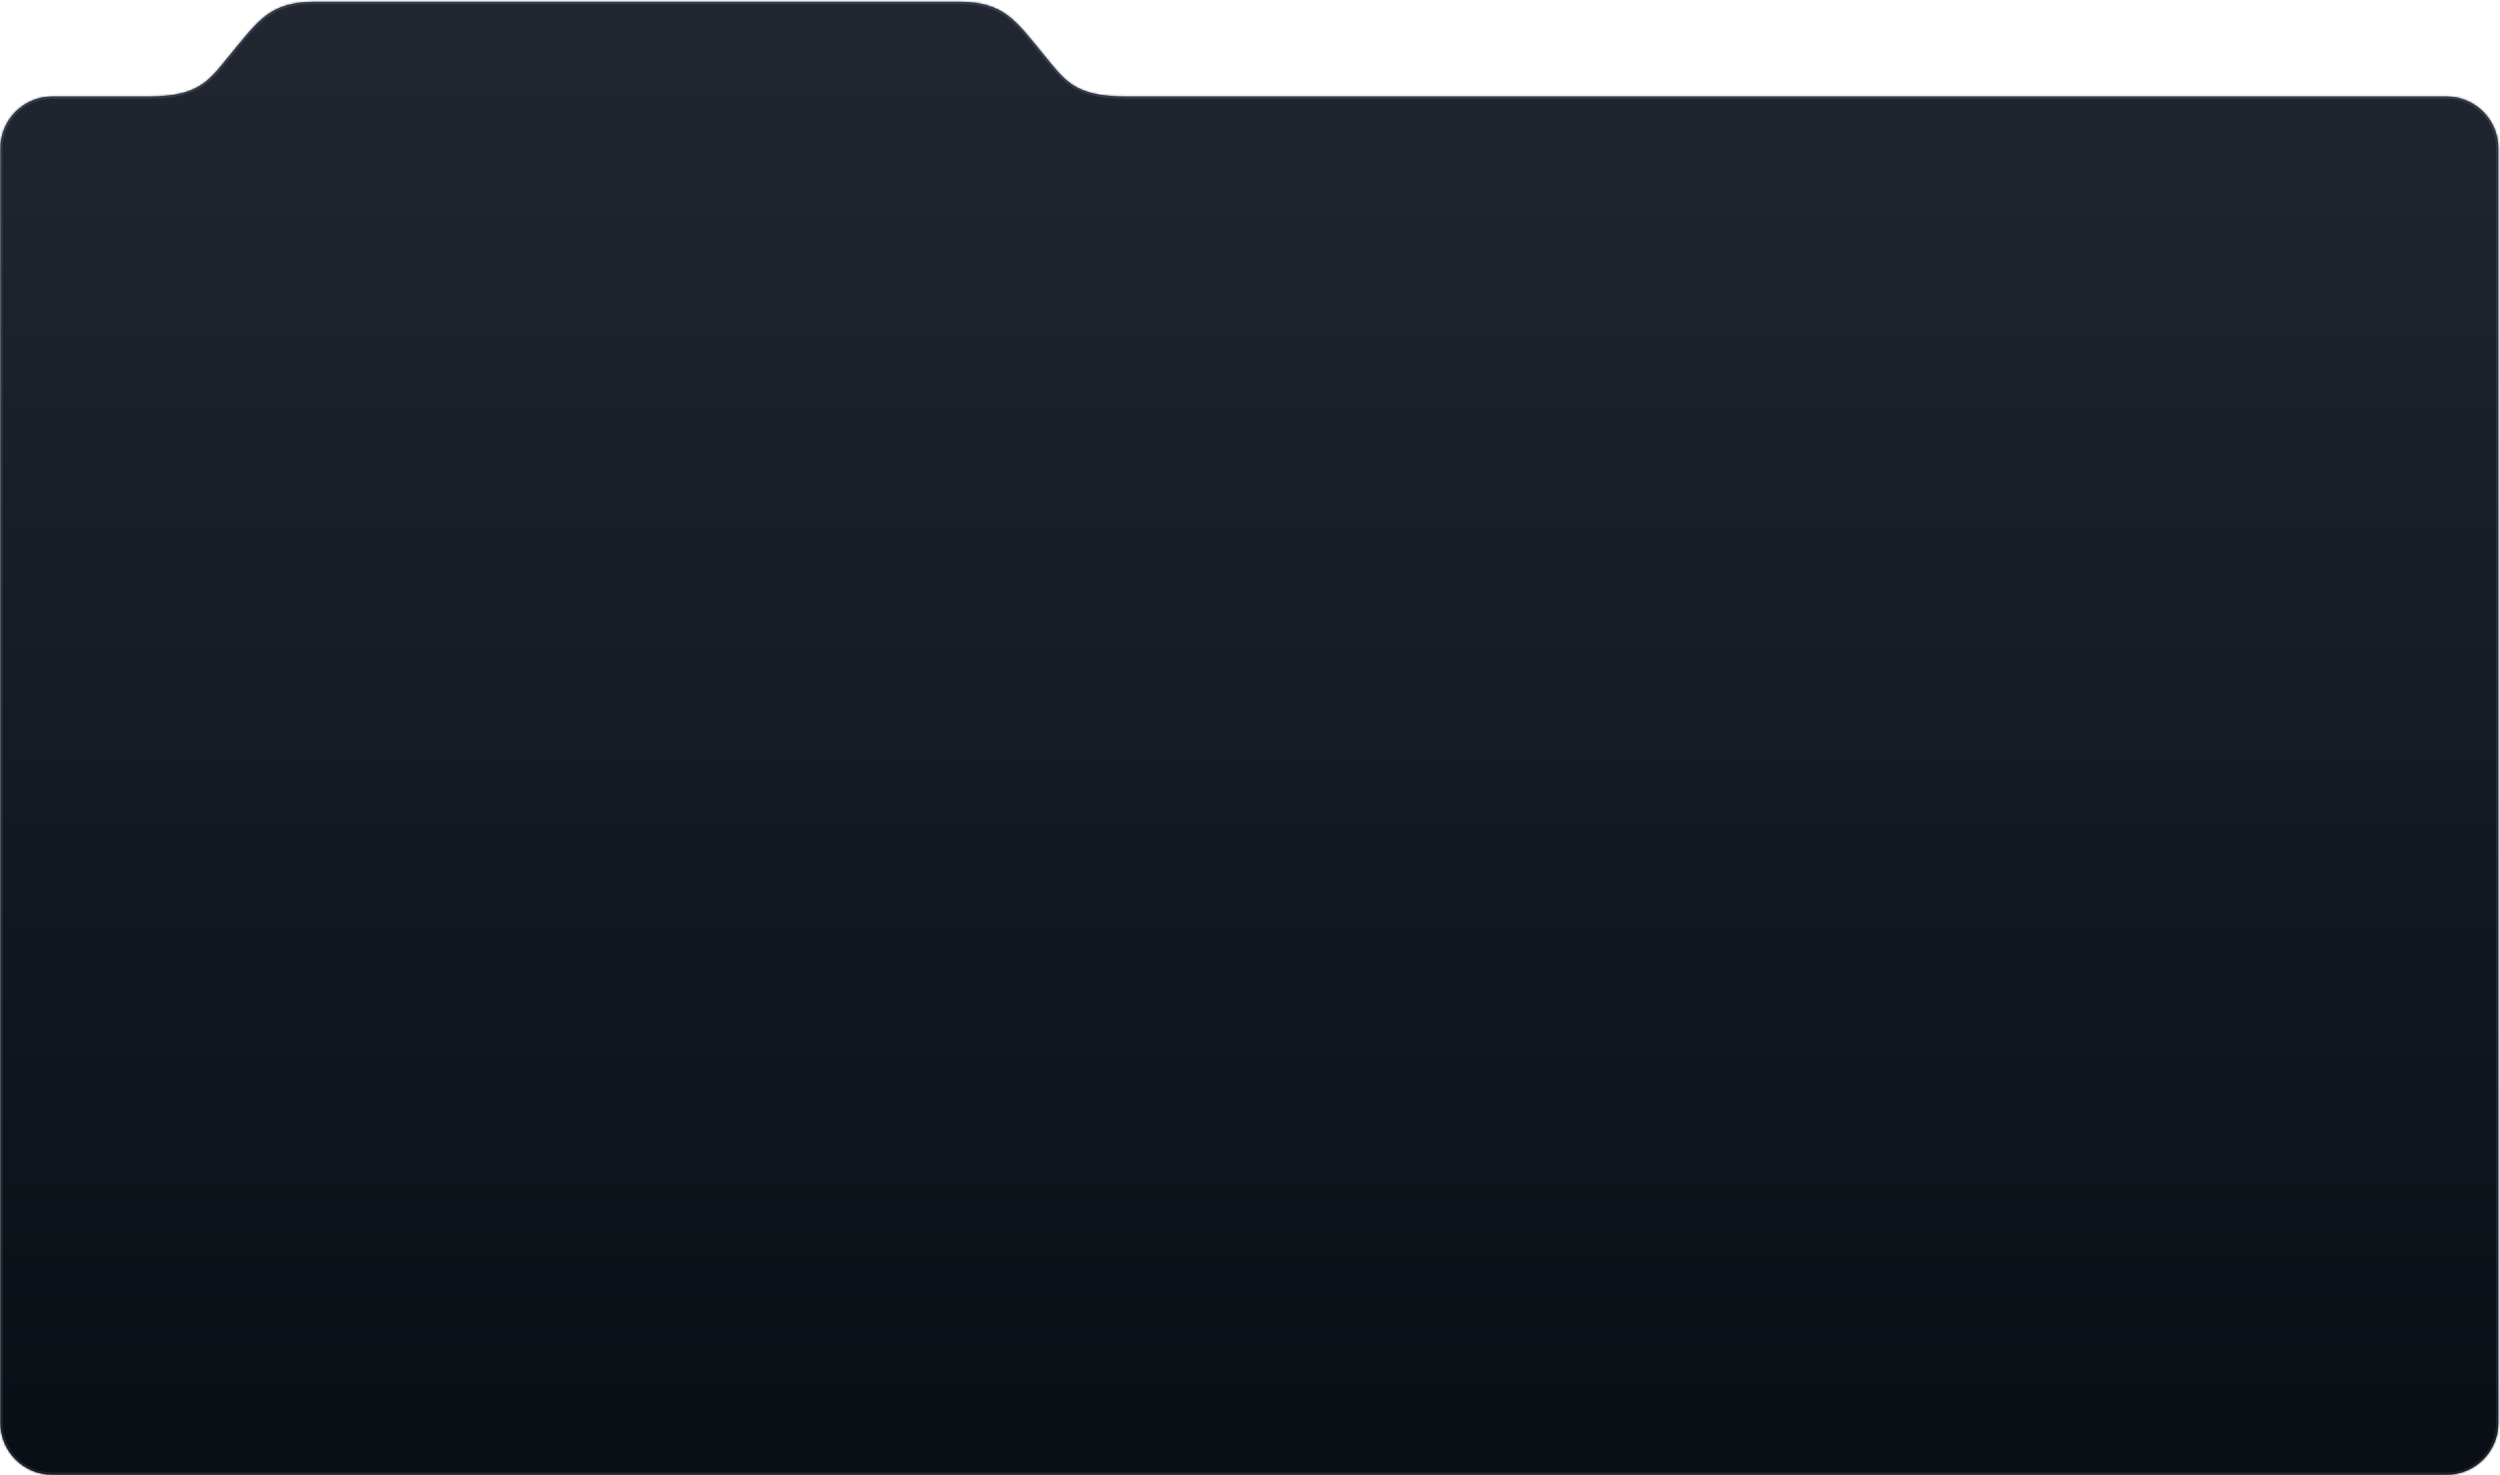 <?xml version="1.0" encoding="UTF-8"?> <svg xmlns="http://www.w3.org/2000/svg" width="1161" height="685" viewBox="0 0 1161 685" fill="none"><mask id="path-1-inside-1_1213_448" fill="white"><path d="M445.37 0.842C466.37 0.842 471.801 9.842 484.217 24.842C494.15 36.842 498.37 44.842 522.37 44.842H1136.21C1149.47 44.842 1160.21 55.587 1160.21 68.842V660.842C1160.21 674.097 1149.47 684.842 1136.21 684.842H24.211C10.956 684.842 0.211 674.097 0.211 660.842V68.842C0.211 55.587 10.956 44.842 24.211 44.842H69.217C93.217 44.842 97.438 36.842 107.37 24.842C119.786 9.842 125.217 0.842 146.217 0.842H445.37Z"></path></mask><path d="M445.37 0.842C466.37 0.842 471.801 9.842 484.217 24.842C494.15 36.842 498.37 44.842 522.37 44.842H1136.21C1149.47 44.842 1160.21 55.587 1160.21 68.842V660.842C1160.21 674.097 1149.47 684.842 1136.21 684.842H24.211C10.956 684.842 0.211 674.097 0.211 660.842V68.842C0.211 55.587 10.956 44.842 24.211 44.842H69.217C93.217 44.842 97.438 36.842 107.37 24.842C119.786 9.842 125.217 0.842 146.217 0.842H445.37Z" fill="url(#paint0_linear_1213_448)"></path><path d="M445.37 0.842L445.37 -0.158H445.37V0.842ZM484.217 24.842L484.987 24.204L484.987 24.204L484.217 24.842ZM1136.21 44.842L1136.21 43.842H1136.21V44.842ZM1160.21 68.842L1161.21 68.842V68.842L1160.21 68.842ZM1160.21 660.842L1161.21 660.842V660.842H1160.21ZM24.211 684.842L24.211 685.842H24.211V684.842ZM0.211 660.842L-0.789 660.842L-0.789 660.842L0.211 660.842ZM0.211 68.842L-0.789 68.842V68.842H0.211ZM69.217 44.842L69.217 45.842L69.217 45.842L69.217 44.842ZM107.37 24.842L108.141 25.479L108.141 25.479L107.37 24.842ZM445.37 0.842L445.37 1.842C455.704 1.842 462.089 4.049 467.415 8.019C472.825 12.05 477.18 17.909 483.447 25.479L484.217 24.842L484.987 24.204C478.838 16.775 474.27 10.633 468.61 6.415C462.867 2.135 456.036 -0.158 445.37 -0.158L445.37 0.842ZM484.217 24.842L483.447 25.479C488.343 31.395 492.01 36.57 497.467 40.176C502.988 43.824 510.262 45.842 522.37 45.842V44.842V43.842C510.479 43.842 503.642 41.859 498.57 38.508C493.434 35.114 490.023 30.288 484.987 24.204L484.217 24.842ZM522.37 44.842V45.842H1136.21V44.842V43.842H522.37V44.842ZM1136.21 44.842L1136.21 45.842C1148.91 45.842 1159.21 56.139 1159.21 68.842L1160.21 68.842L1161.21 68.842C1161.21 55.035 1150.02 43.842 1136.21 43.842L1136.21 44.842ZM1160.21 68.842H1159.21V660.842H1160.21H1161.21V68.842H1160.21ZM1160.21 660.842L1159.21 660.842C1159.21 673.544 1148.91 683.842 1136.21 683.842V684.842V685.842C1150.02 685.842 1161.21 674.649 1161.21 660.842L1160.21 660.842ZM1136.21 684.842V683.842H24.211V684.842V685.842H1136.21V684.842ZM24.211 684.842L24.211 683.842C11.508 683.842 1.211 673.544 1.211 660.842L0.211 660.842L-0.789 660.842C-0.789 674.649 10.404 685.842 24.211 685.842L24.211 684.842ZM0.211 660.842H1.211V68.842H0.211H-0.789V660.842H0.211ZM0.211 68.842L1.211 68.842C1.211 56.139 11.508 45.842 24.211 45.842V44.842V43.842C10.404 43.842 -0.789 55.035 -0.789 68.842L0.211 68.842ZM24.211 44.842V45.842H69.217V44.842V43.842H24.211V44.842ZM69.217 44.842L69.217 45.842C81.325 45.842 88.599 43.824 94.12 40.176C99.578 36.57 103.244 31.395 108.141 25.479L107.37 24.842L106.6 24.204C101.564 30.288 98.153 35.114 93.017 38.508C87.945 41.859 81.109 43.842 69.217 43.842L69.217 44.842ZM107.37 24.842L108.141 25.479C114.407 17.909 118.762 12.05 124.172 8.019C129.498 4.049 135.883 1.842 146.217 1.842V0.842V-0.158C135.551 -0.158 128.72 2.135 122.977 6.415C117.317 10.633 112.75 16.775 106.6 24.204L107.37 24.842ZM146.217 0.842V1.842H445.37V0.842V-0.158H146.217V0.842Z" fill="url(#paint1_linear_1213_448)" mask="url(#path-1-inside-1_1213_448)"></path><defs><linearGradient id="paint0_linear_1213_448" x1="213.353" y1="0.842" x2="213.353" y2="684.842" gradientUnits="userSpaceOnUse"><stop stop-color="#212631"></stop><stop offset="1" stop-color="#0A0E15"></stop></linearGradient><linearGradient id="paint1_linear_1213_448" x1="580.211" y1="0.842" x2="580.211" y2="684.842" gradientUnits="userSpaceOnUse"><stop stop-color="#373F4E"></stop><stop offset="1" stop-color="#212631"></stop></linearGradient></defs></svg> 